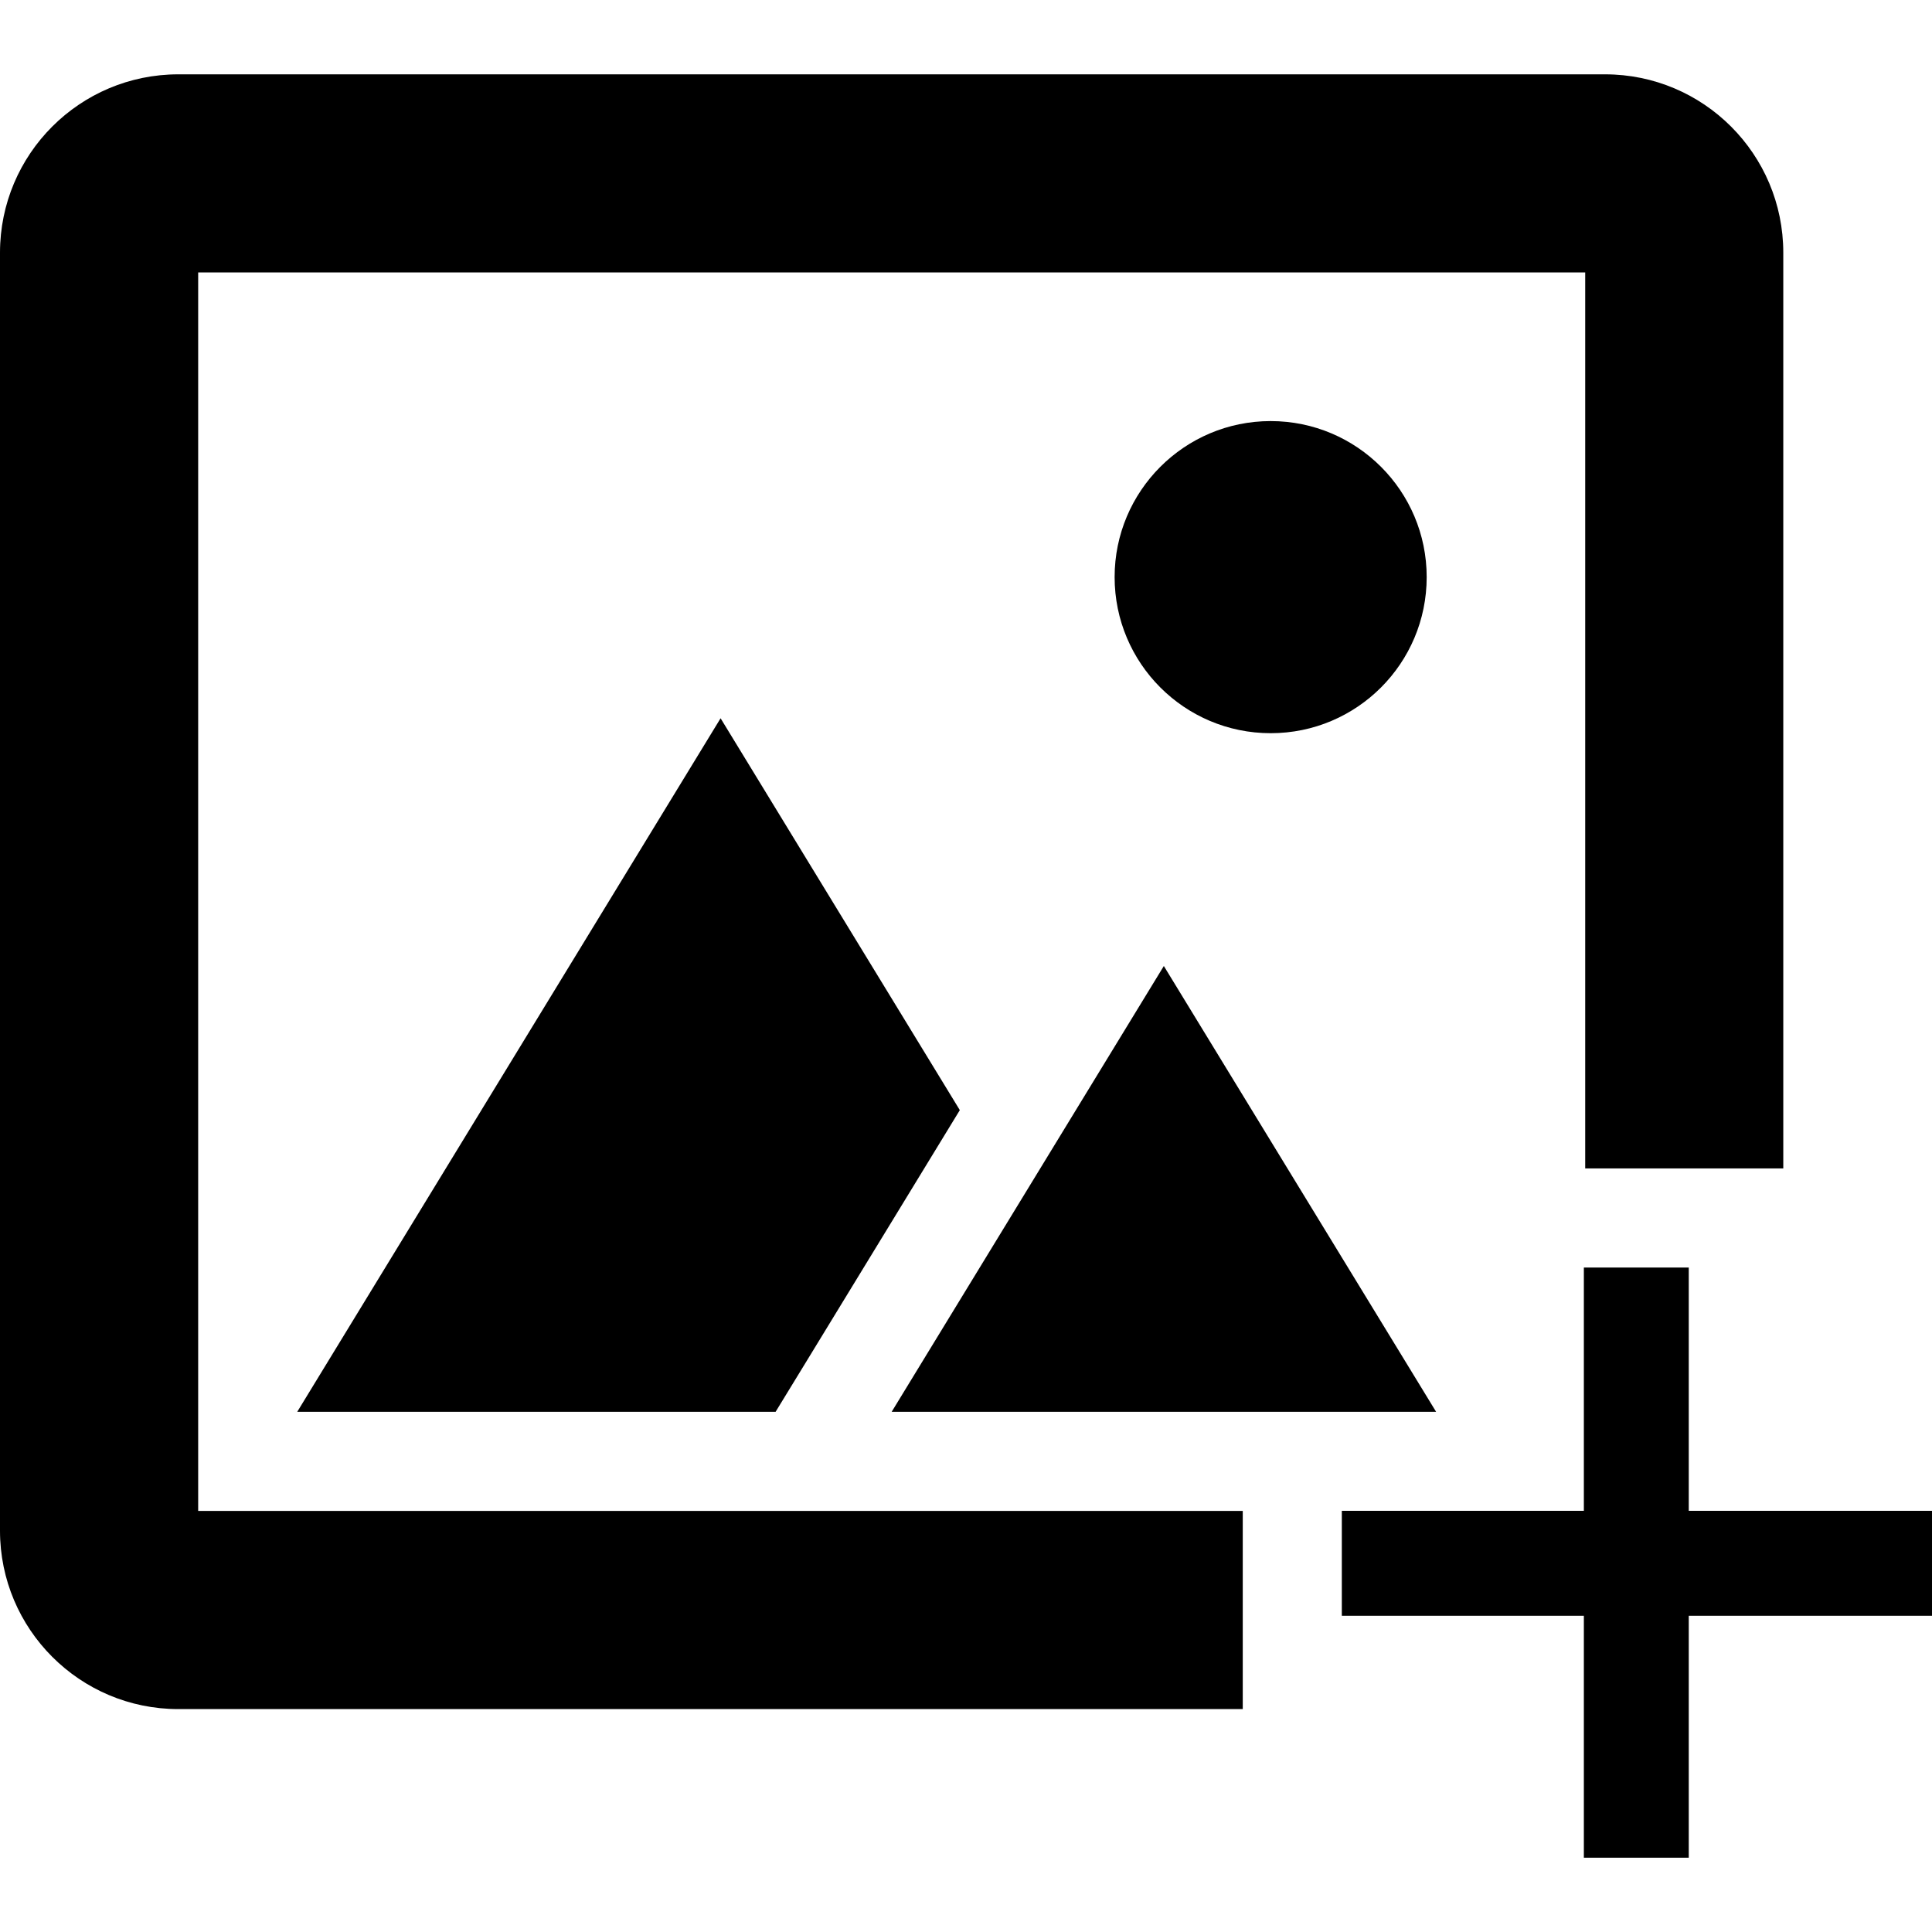 <?xml version="1.0" encoding="utf-8"?>
<!-- Generator: Adobe Illustrator 16.0.0, SVG Export Plug-In . SVG Version: 6.00 Build 0)  -->
<!DOCTYPE svg PUBLIC "-//W3C//DTD SVG 1.1//EN" "http://www.w3.org/Graphics/SVG/1.1/DTD/svg11.dtd">
<svg version="1.1" id="Layer_1" xmlns="http://www.w3.org/2000/svg" xmlns:xlink="http://www.w3.org/1999/xlink" x="0px" y="0px"
	  viewBox="0 0 40 40" enable-background="new 0 0 40 40" xml:space="preserve" preserveAspectRatio="xMidYMid meet">
<path d="M40,33.453h-5.036v5.009h-2.172v-5.009h-5.011V31.28h5.011v-5.037h2.172v5.037H40V33.453z M29.538,11.948
	c0,1.785-1.445,3.232-3.23,3.232c-1.785,0-3.231-1.448-3.231-3.232c0-1.782,1.447-3.23,3.231-3.23
	C28.093,8.718,29.538,10.166,29.538,11.948z M25.73,35.385H3.692C1.654,35.385,0,33.731,0,31.691V5.232
	c0-2.041,1.654-3.693,3.692-3.693H33.23c2.039,0,3.691,1.653,3.691,3.693v18.959h-0.134H32.82V5.641H4.103v25.641H25.73v2.769
	V35.385z M29.733,29.23L24.096,20l-5.635,9.23H29.733z M16.711,28.162l3.161-5.178l-4.953-8.113L6.154,29.23h9.904L16.711,28.162z"
	/>
</svg>
